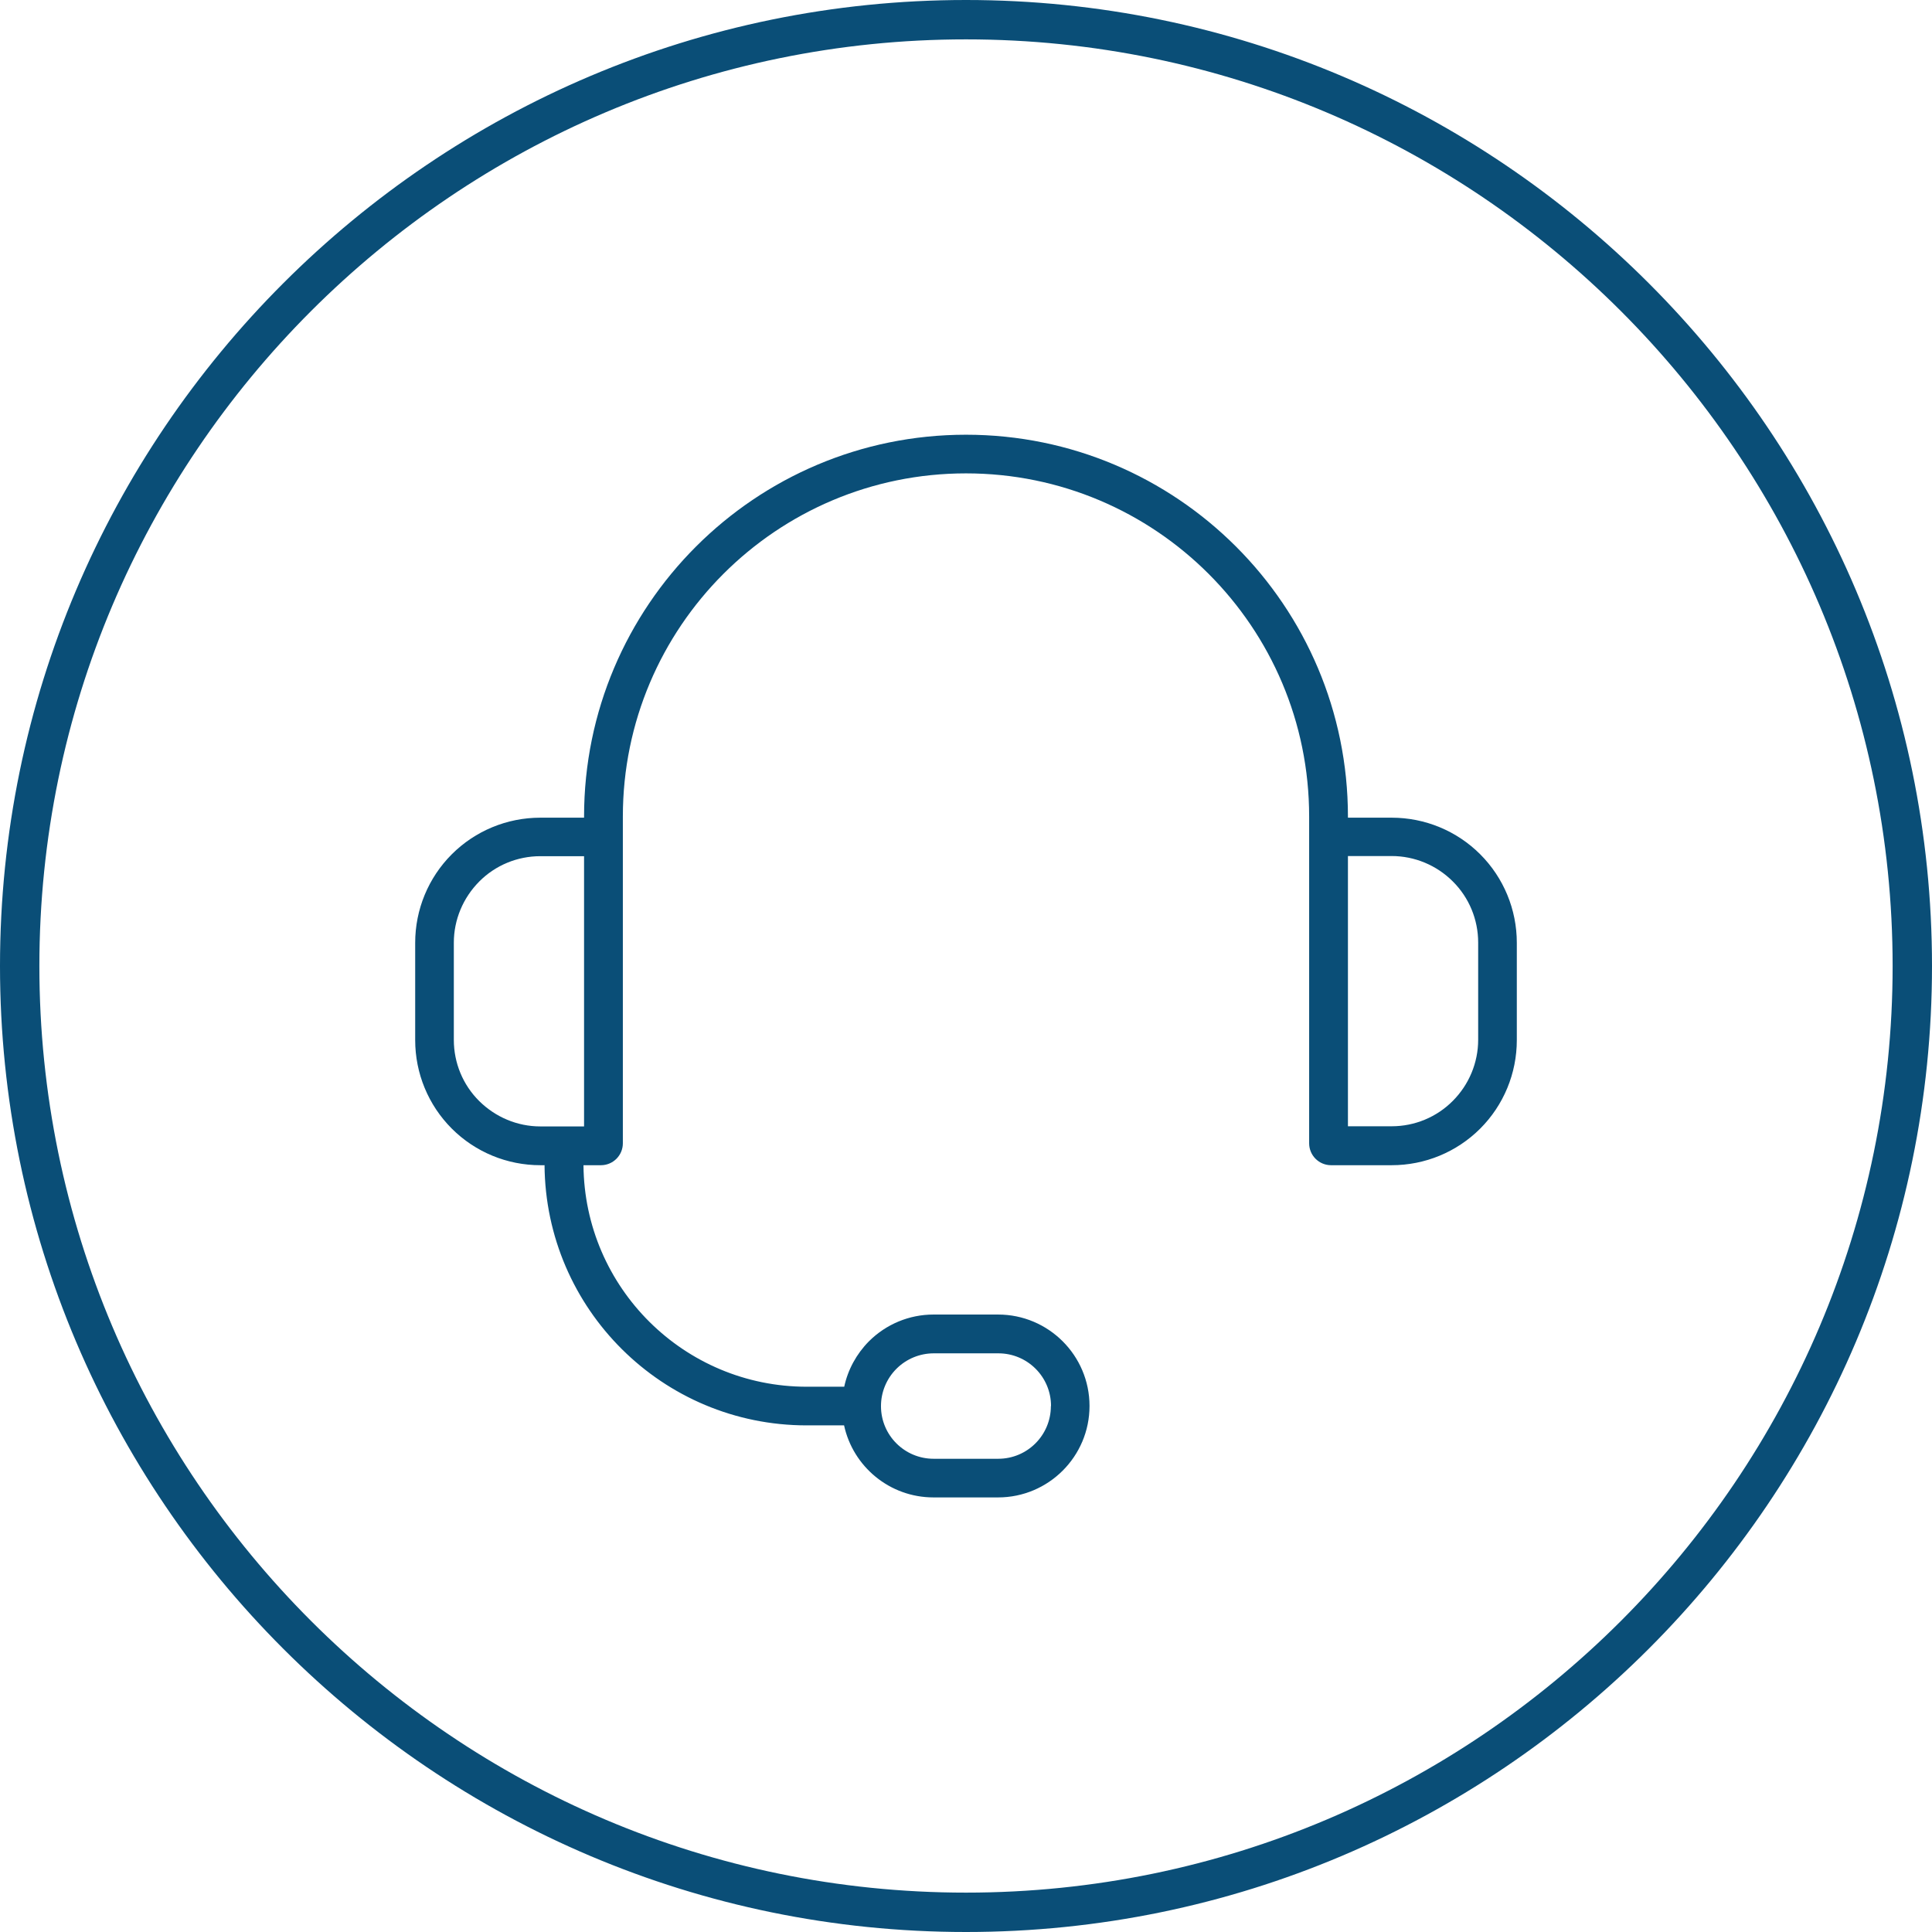 <svg viewBox="0 0 132.48 132.48" xmlns="http://www.w3.org/2000/svg" id="Layer_2"><defs><style>.cls-1{fill-rule:evenodd;}.cls-1,.cls-2{fill:#0a4e77;stroke-width:0px;}</style></defs><g id="fi_3249834"><path d="M66.24,132.48C29.71,132.48,0,102.76,0,66.24S29.71,0,66.24,0s66.24,29.71,66.24,66.24-29.71,66.24-66.24,66.24ZM66.24,2.7C31.2,2.7,2.7,31.2,2.7,66.24s28.5,63.54,63.54,63.54,63.54-28.5,63.54-63.54S101.27,2.7,66.24,2.7Z" class="cls-2"></path><path d="M37.36,79.9h-.31c-2.28,0-4.46-.9-6.07-2.51s-2.51-3.79-2.51-6.07v-6.67c0-2.28.9-4.46,2.51-6.07,1.61-1.61,3.79-2.51,6.07-2.51h3v-.07c0-14.46,11.73-26.19,26.19-26.19s26.19,11.73,26.19,26.19v.07h3c2.28,0,4.46.9,6.07,2.51s2.51,3.79,2.51,6.07v6.67c0,2.28-.9,4.46-2.51,6.07s-3.79,2.51-6.07,2.51h-4.16c-.4,0-.78-.16-1.06-.44s-.44-.66-.44-1.06v-22.41c0-13-10.54-23.53-23.53-23.53s-23.53,10.54-23.53,23.53v22.41c0,.4-.16.78-.44,1.06-.28.28-.66.44-1.06.44h-1.2c.07,8.4,6.9,15.19,15.31,15.19h2.57c.25-1.17.84-2.25,1.69-3.11,1.18-1.18,2.77-1.84,4.43-1.84h4.43c3.46,0,6.27,2.81,6.27,6.27s-2.81,6.27-6.27,6.27h-4.43c-3.01,0-5.52-2.12-6.13-4.94h-2.57c-9.88,0-17.9-7.98-17.97-17.85ZM72.07,96.41c0-2-1.62-3.61-3.61-3.61h-4.43c-.96,0-1.88.38-2.56,1.06s-1.06,1.6-1.06,2.56c0,2,1.62,3.61,3.61,3.61h4.43c2,0,3.61-1.62,3.61-3.61ZM40.05,58.71h-3c-1.57,0-3.08.62-4.19,1.74s-1.74,2.62-1.74,4.19v6.67c0,1.57.62,3.08,1.74,4.19s2.62,1.74,4.19,1.74h3v-18.52ZM92.43,58.71v18.52h3c1.57,0,3.08-.62,4.19-1.74,1.11-1.11,1.74-2.62,1.74-4.19v-6.67c0-1.57-.62-3.08-1.74-4.19-1.11-1.11-2.62-1.74-4.19-1.74h-3Z" class="cls-1"></path></g></svg>